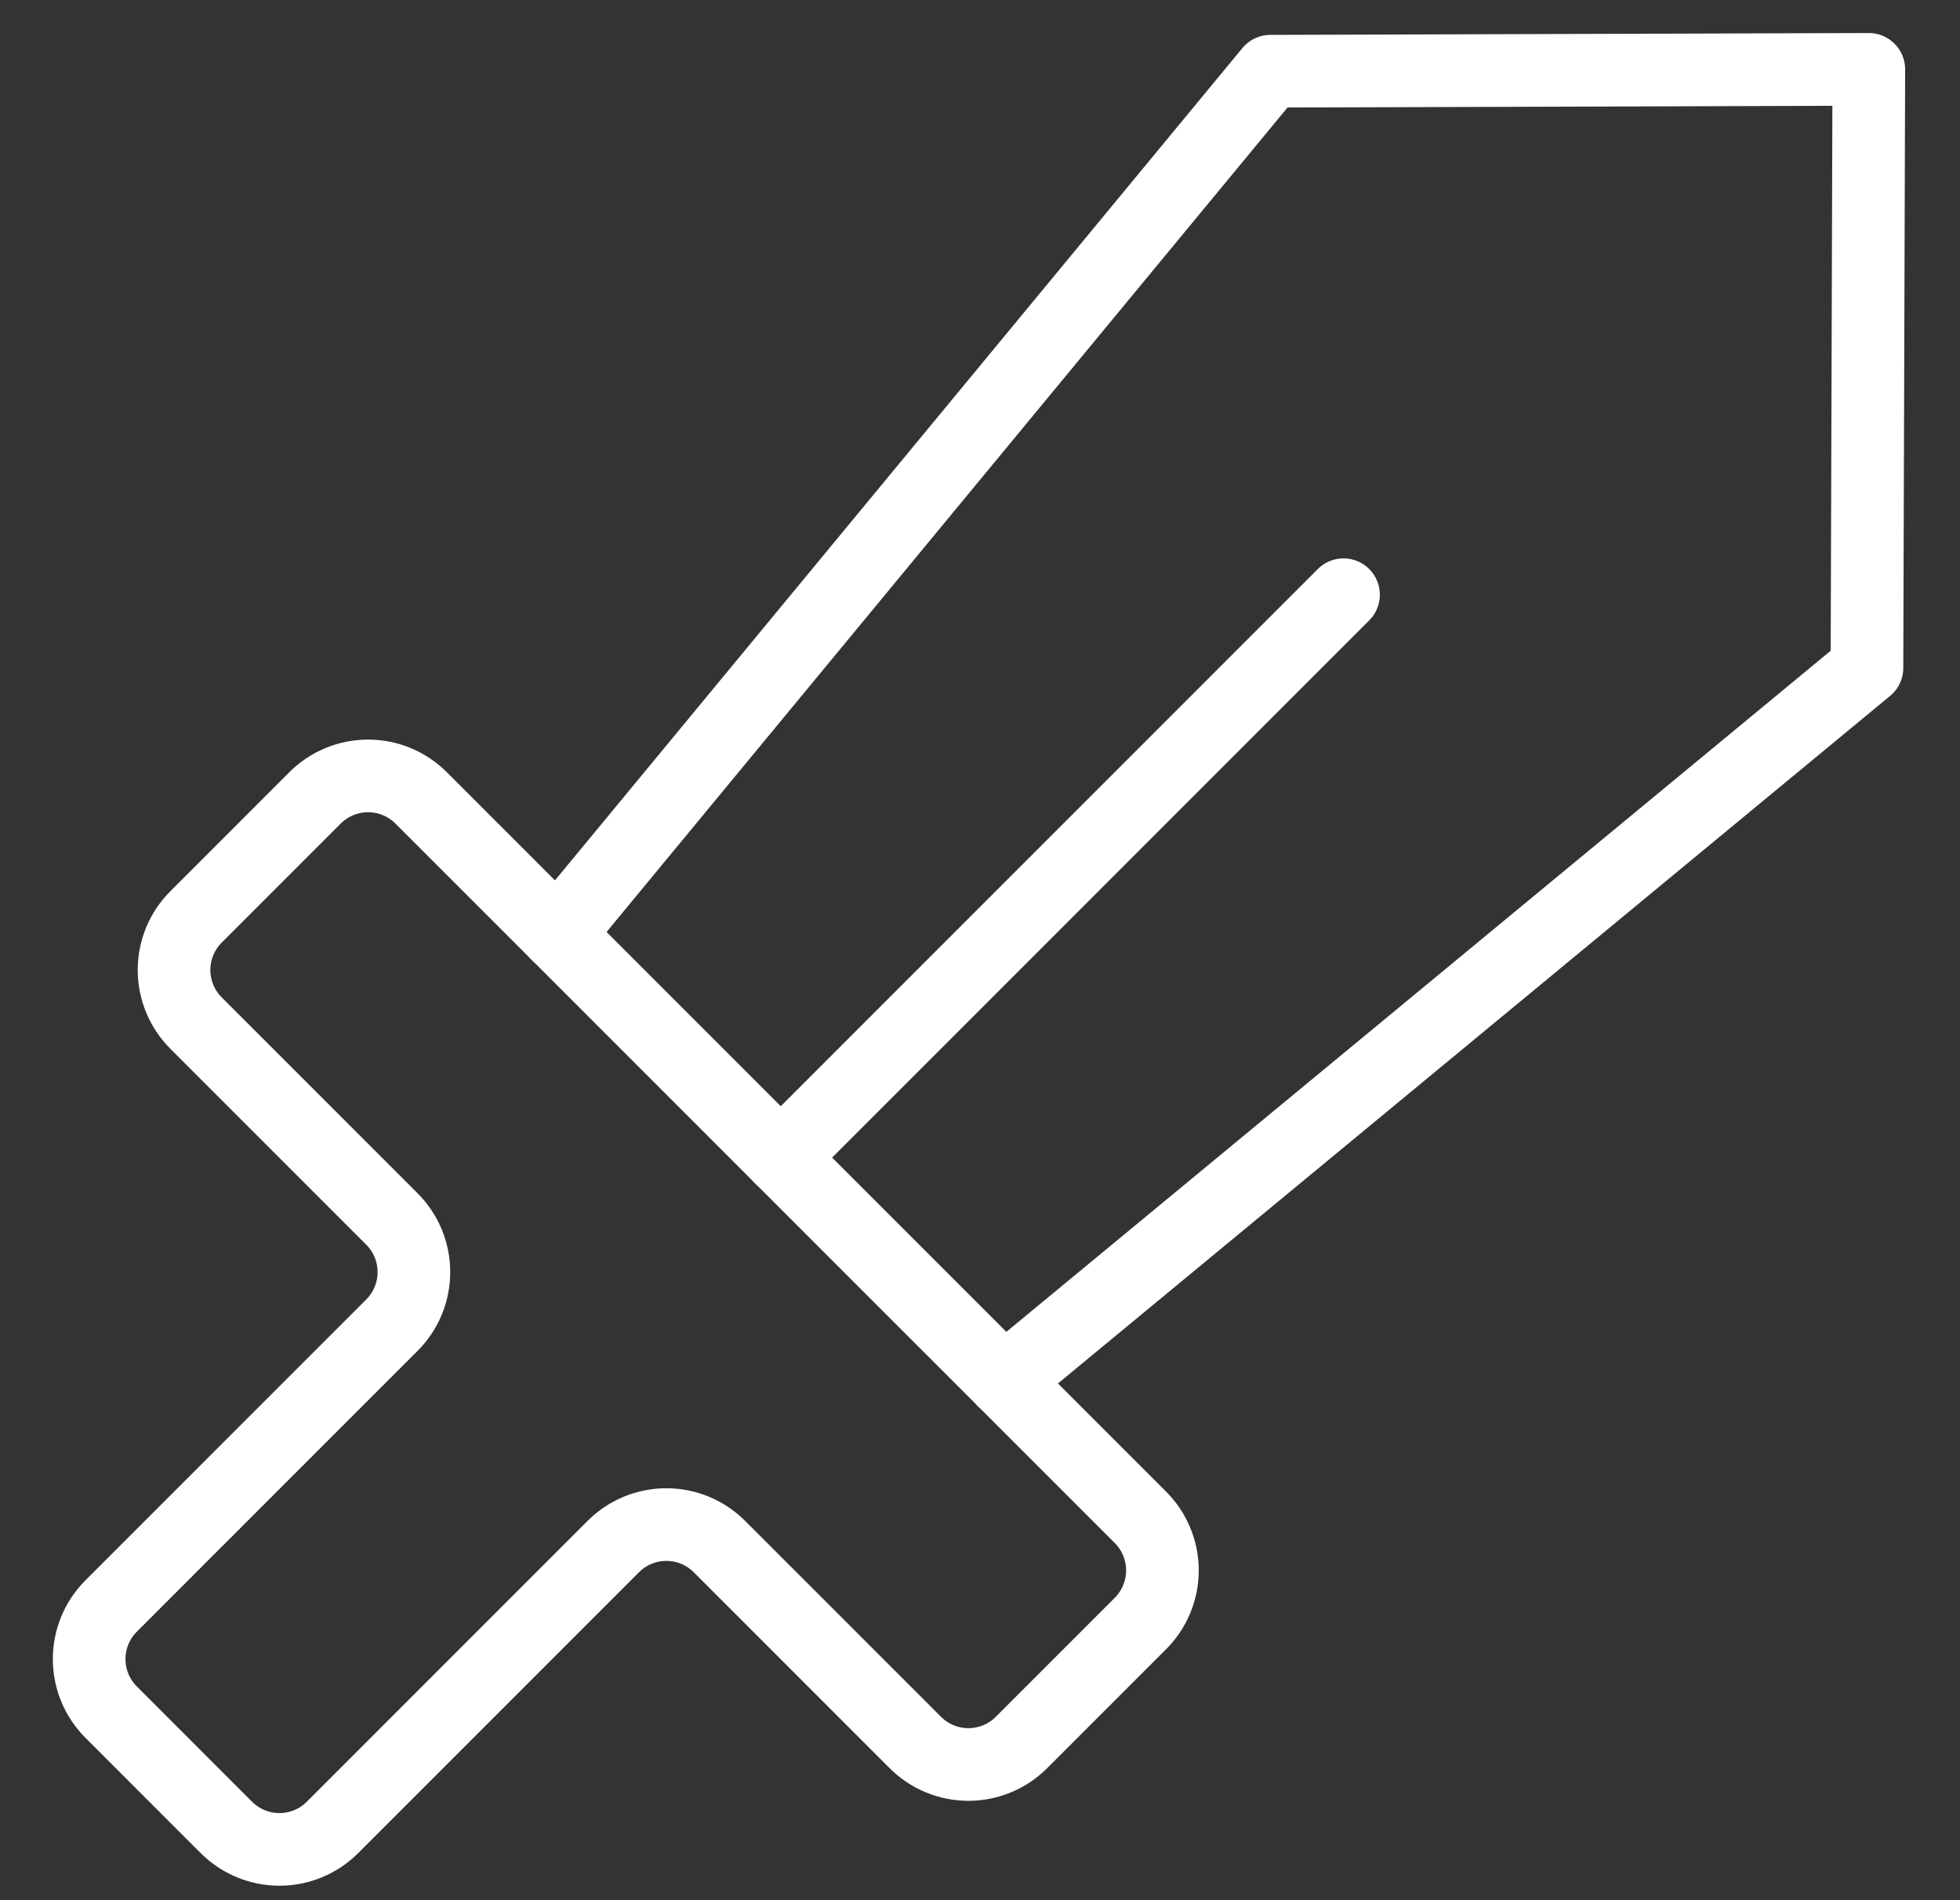 <svg xmlns="http://www.w3.org/2000/svg" width="130" height="126" viewBox="0 0 130 126" fill="none">
<rect x="0" y="0" width="130" height="126" fill="#333333" stroke="none"/>
<g clip-path="url(#clip0_6009_795)">
<path d="M36.977 61.96L84.26 4.723L123.952 4.599L123.829 44.291L66.592 91.574" stroke="white" stroke-width="4.818" stroke-linecap="round" stroke-linejoin="round"/>
<path d="M51.783 76.767L89.111 39.438" stroke="white" stroke-width="4.818" stroke-linecap="round" stroke-linejoin="round"/>
<path d="M40.651 102.585L22.049 121.187C21.116 122.117 19.852 122.64 18.534 122.64C17.216 122.64 15.952 122.117 15.019 121.187L7.367 113.534C6.436 112.602 5.913 111.337 5.913 110.019C5.913 108.701 6.436 107.437 7.367 106.504L25.969 87.903C26.439 87.439 26.812 86.887 27.067 86.278C27.322 85.669 27.453 85.016 27.453 84.356C27.453 83.696 27.322 83.042 27.067 82.434C26.812 81.825 26.439 81.273 25.969 80.81L13.028 67.87C12.558 67.406 12.184 66.854 11.929 66.245C11.675 65.636 11.543 64.983 11.543 64.323C11.543 63.663 11.675 63.009 11.929 62.401C12.184 61.792 12.558 61.24 13.028 60.777L20.867 52.938C21.33 52.468 21.882 52.094 22.491 51.839C23.1 51.584 23.753 51.453 24.413 51.453C25.073 51.453 25.727 51.584 26.336 51.839C26.944 52.094 27.496 52.468 27.959 52.938L75.616 100.594C76.086 101.057 76.459 101.609 76.714 102.218C76.969 102.827 77.1 103.48 77.1 104.141C77.1 104.8 76.969 105.454 76.714 106.062C76.459 106.671 76.086 107.223 75.616 107.687L67.777 115.525C67.314 115.996 66.761 116.369 66.153 116.624C65.544 116.878 64.89 117.01 64.23 117.01C63.57 117.01 62.917 116.878 62.308 116.624C61.699 116.369 61.147 115.996 60.684 115.525L47.743 102.585C47.28 102.114 46.728 101.741 46.12 101.486C45.511 101.232 44.857 101.1 44.197 101.1C43.537 101.1 42.884 101.232 42.275 101.486C41.666 101.741 41.114 102.114 40.651 102.585Z" stroke="white" stroke-width="4.818" stroke-linecap="round" stroke-linejoin="round"/>
</g>
<defs>
<clipPath id="clip0_6009_795">
<rect width="130" height="126" fill="white"/>
</clipPath>
</defs>
</svg>
